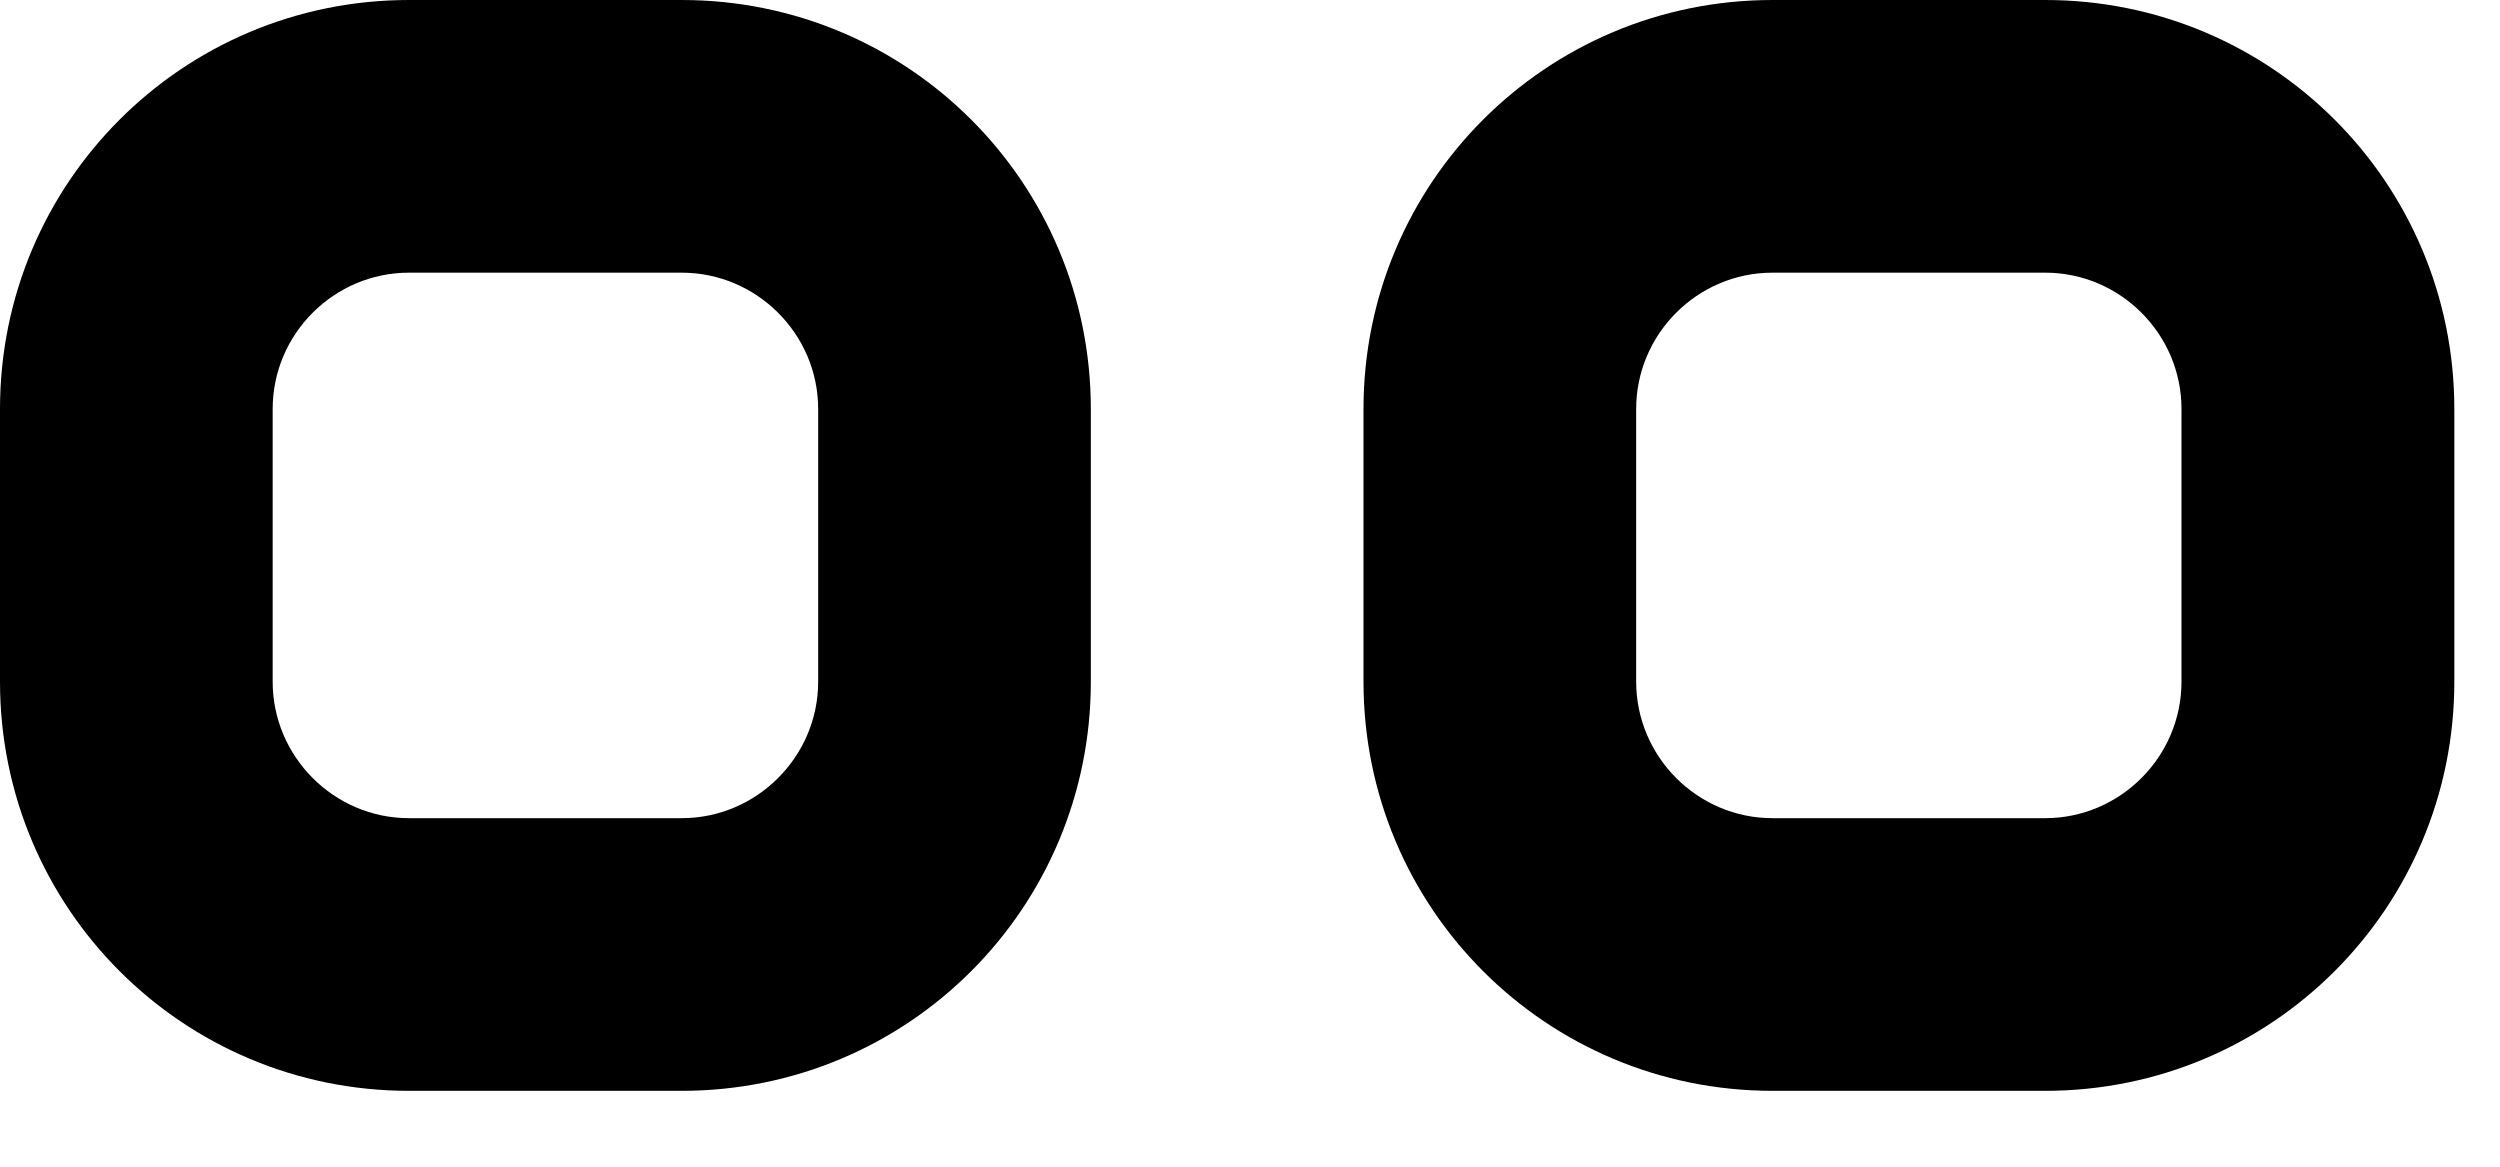 <svg width="15" height="7" viewBox="0 0 15 7" fill="none" xmlns="http://www.w3.org/2000/svg">
<path fill-rule="evenodd" clip-rule="evenodd" d="M2.454 0C1.096 0 0 1.096 0 2.454V4.09C0 5.449 1.096 6.545 2.454 6.545H4.09C5.449 6.545 6.545 5.449 6.545 4.09V2.454C6.545 1.096 5.449 0 4.09 0H2.454ZM1.636 2.454C1.636 2.004 2.004 1.636 2.454 1.636H4.09C4.54 1.636 4.909 2.004 4.909 2.454V4.09C4.909 4.54 4.54 4.909 4.09 4.909H2.454C2.004 4.909 1.636 4.54 1.636 4.09V2.454Z" fill="black"/>
<path fill-rule="evenodd" clip-rule="evenodd" d="M10.635 0C9.277 0 8.181 1.096 8.181 2.454V4.09C8.181 5.449 9.277 6.545 10.635 6.545H12.271C13.629 6.545 14.726 5.449 14.726 4.09V2.454C14.726 1.096 13.629 0 12.271 0H10.635ZM9.817 2.454C9.817 2.004 10.185 1.636 10.635 1.636H12.271C12.721 1.636 13.089 2.004 13.089 2.454V4.09C13.089 4.54 12.721 4.909 12.271 4.909H10.635C10.185 4.909 9.817 4.54 9.817 4.09V2.454Z" fill="black"/>
</svg>
